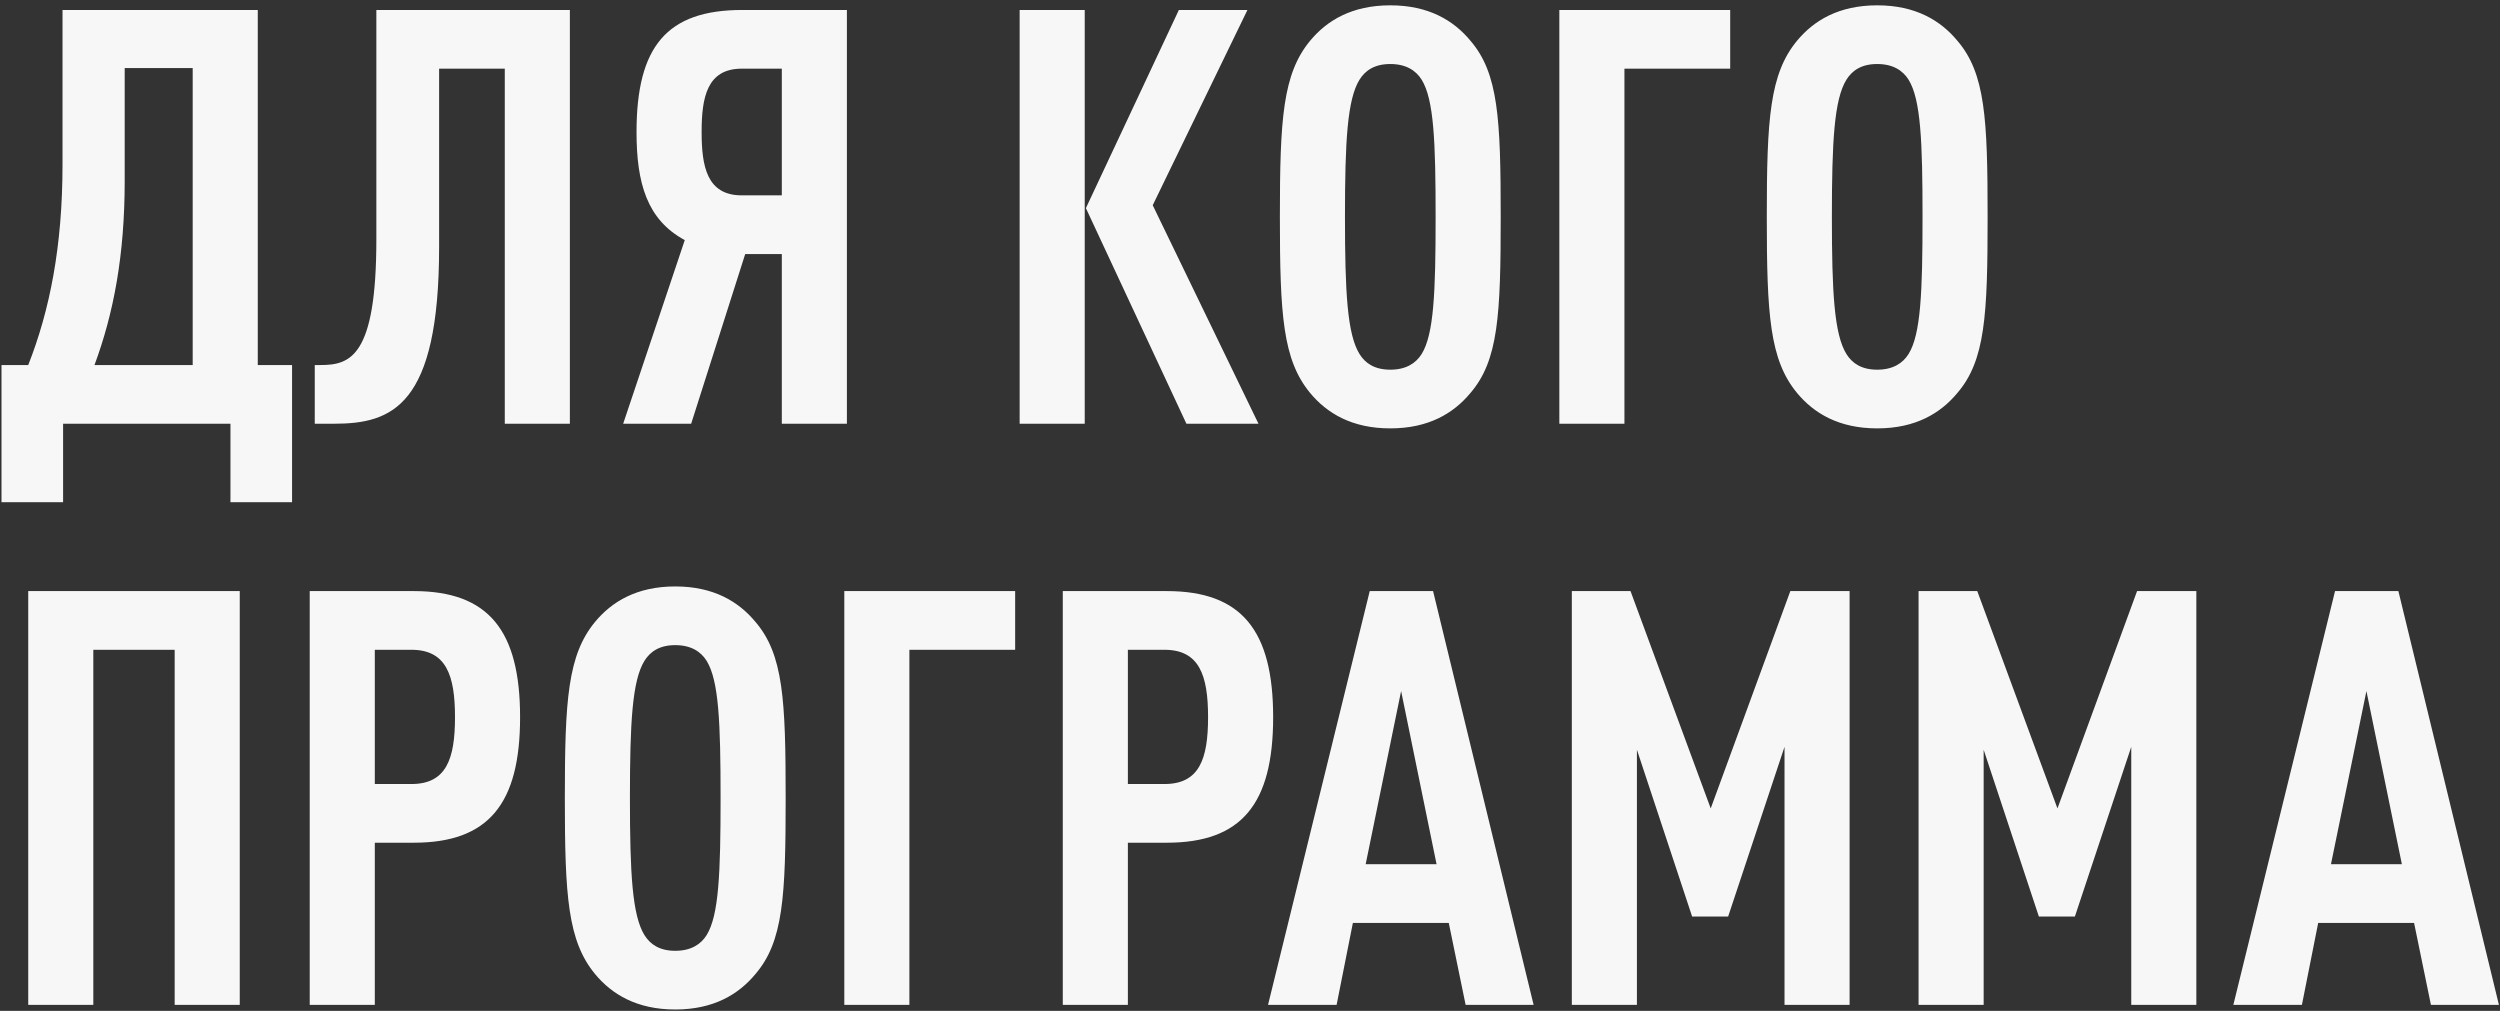 <?xml version="1.0" encoding="UTF-8"?> <svg xmlns="http://www.w3.org/2000/svg" width="413" height="167" viewBox="0 0 413 167" fill="none"><rect x="0" y="0" width="413" height="167" fill="#333333" stroke="none"/><path d="M48.248 82.96H38.072V70H10.424V82.96H0.248V60.304H4.664C8.216 51.28 10.328 40.72 10.328 27.184V1.648H42.584V60.304H48.248V82.96ZM31.832 60.304V11.248H20.6V29.872C20.6 42.16 18.776 51.76 15.608 60.304H31.832ZM94.142 70H83.39V11.344H72.542V40.816C72.542 67.12 64.766 70 55.166 70H51.998V60.304H52.958C57.854 60.304 62.174 58.96 62.174 39.568V1.648H94.142V70ZM114.179 70H102.947L113.123 39.664C106.883 36.304 105.155 30.256 105.155 21.808C105.155 7.696 110.147 1.648 122.627 1.648H139.907V70H129.155V41.968H123.107L114.179 70ZM115.907 21.808C115.907 27.472 116.771 32.272 122.531 32.272H129.155V11.344H122.531C116.771 11.344 115.907 16.144 115.907 21.808ZM207.901 70H195.997L179.389 34.384L194.749 1.648H206.077L190.429 33.904L207.901 70ZM179.197 70H168.445V1.648H179.197V70ZM247.916 35.824C247.916 52.048 247.532 59.536 242.924 64.912C240.14 68.272 236.012 70.768 229.676 70.768C223.34 70.768 219.212 68.272 216.428 64.912C211.916 59.44 211.436 52.048 211.436 35.824C211.436 19.6 211.916 12.208 216.428 6.736C219.212 3.376 223.34 0.88 229.676 0.88C236.012 0.88 240.14 3.376 242.924 6.736C247.532 12.112 247.916 19.6 247.916 35.824ZM237.164 35.824C237.164 23.344 236.876 16.432 234.86 13.168C233.9 11.632 232.268 10.576 229.676 10.576C227.084 10.576 225.548 11.632 224.588 13.168C222.572 16.432 222.188 23.344 222.188 35.824C222.188 48.304 222.572 55.216 224.588 58.48C225.548 60.016 227.084 61.072 229.676 61.072C232.268 61.072 233.9 60.016 234.86 58.48C236.876 55.216 237.164 48.304 237.164 35.824ZM285.828 11.344H268.356V70H257.604V1.648H285.828V11.344ZM328.354 35.824C328.354 52.048 327.97 59.536 323.362 64.912C320.578 68.272 316.45 70.768 310.114 70.768C303.778 70.768 299.65 68.272 296.866 64.912C292.354 59.44 291.874 52.048 291.874 35.824C291.874 19.6 292.354 12.208 296.866 6.736C299.65 3.376 303.778 0.88 310.114 0.88C316.45 0.88 320.578 3.376 323.362 6.736C327.97 12.112 328.354 19.6 328.354 35.824ZM317.602 35.824C317.602 23.344 317.314 16.432 315.298 13.168C314.338 11.632 312.706 10.576 310.114 10.576C307.522 10.576 305.986 11.632 305.026 13.168C303.01 16.432 302.626 23.344 302.626 35.824C302.626 48.304 303.01 55.216 305.026 58.48C305.986 60.016 307.522 61.072 310.114 61.072C312.706 61.072 314.338 60.016 315.298 58.48C317.314 55.216 317.602 48.304 317.602 35.824ZM39.608 166H28.856V107.344H15.416V166H4.664V97.648H39.608V166ZM85.918 118.48C85.918 132.784 80.734 139.216 68.35 139.216H61.918V166H51.166V97.648H68.35C80.734 97.648 85.918 104.176 85.918 118.48ZM75.166 118.48C75.166 111.568 73.726 107.344 67.966 107.344H61.918V129.52H67.966C73.726 129.52 75.166 125.392 75.166 118.48ZM129.791 131.824C129.791 148.048 129.407 155.536 124.799 160.912C122.015 164.272 117.887 166.768 111.551 166.768C105.215 166.768 101.087 164.272 98.303 160.912C93.791 155.44 93.311 148.048 93.311 131.824C93.311 115.6 93.791 108.208 98.303 102.736C101.087 99.376 105.215 96.88 111.551 96.88C117.887 96.88 122.015 99.376 124.799 102.736C129.407 108.112 129.791 115.6 129.791 131.824ZM119.039 131.824C119.039 119.344 118.751 112.432 116.735 109.168C115.775 107.632 114.143 106.576 111.551 106.576C108.959 106.576 107.423 107.632 106.463 109.168C104.447 112.432 104.063 119.344 104.063 131.824C104.063 144.304 104.447 151.216 106.463 154.48C107.423 156.016 108.959 157.072 111.551 157.072C114.143 157.072 115.775 156.016 116.735 154.48C118.751 151.216 119.039 144.304 119.039 131.824ZM167.703 107.344H150.231V166H139.479V97.648H167.703V107.344ZM210.325 118.48C210.325 132.784 205.141 139.216 192.757 139.216H186.325V166H175.573V97.648H192.757C205.141 97.648 210.325 104.176 210.325 118.48ZM199.573 118.48C199.573 111.568 198.133 107.344 192.373 107.344H186.325V129.52H192.373C198.133 129.52 199.573 125.392 199.573 118.48ZM253.352 166H242.12L239.336 152.464H223.496L220.808 166H209.48L226.28 97.648H236.744L253.352 166ZM237.32 142.768L231.464 114.16L225.608 142.768H237.32ZM305.554 166H294.802V123.376L285.49 151.408H279.538L270.418 123.856V166H259.666V97.648H269.362L282.61 133.552L295.762 97.648H305.554V166ZM362.836 166H352.084V123.376L342.772 151.408H336.82L327.7 123.856V166H316.948V97.648H326.644L339.892 133.552L353.044 97.648H362.836V166ZM412.821 166H401.589L398.805 152.464H382.965L380.277 166H368.949L385.749 97.648H396.213L412.821 166ZM396.789 142.768L390.933 114.16L385.077 142.768H396.789Z" fill="#F7F7F7"></path></svg> 